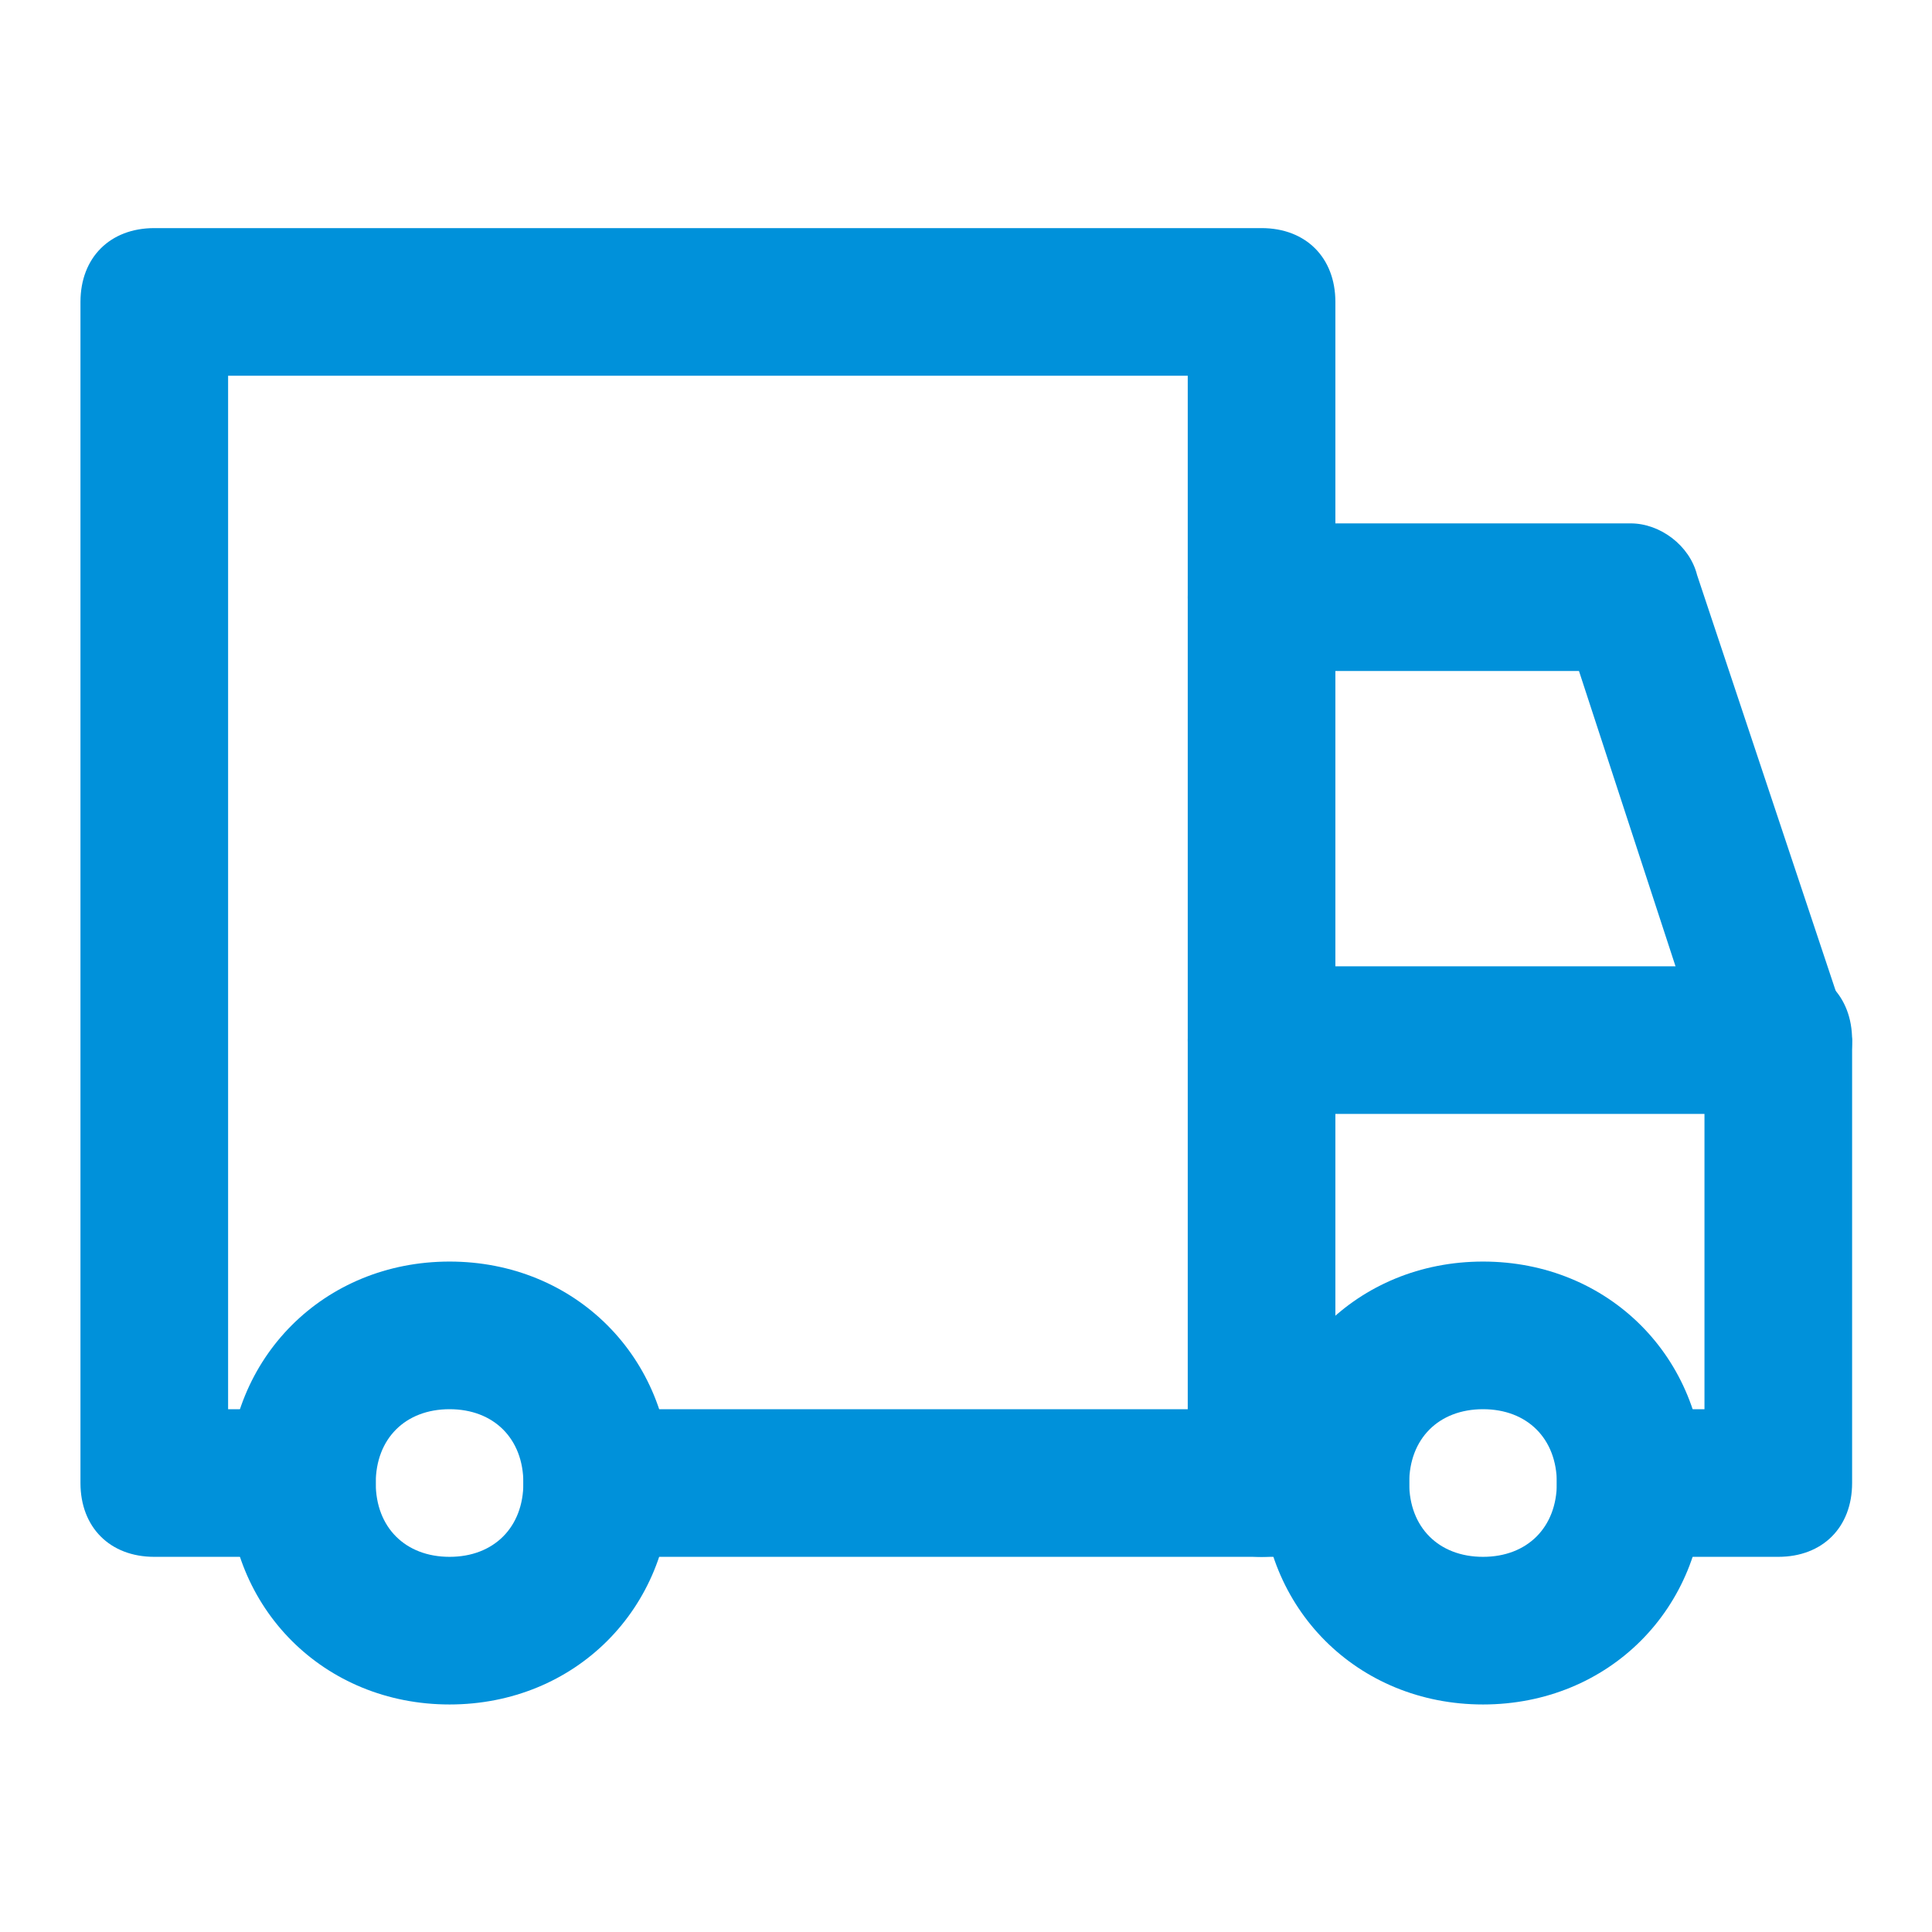 <svg id="SvgjsSvg1001" width="288" height="288" xmlns="http://www.w3.org/2000/svg" version="1.1" xmlns:xlink="http://www.w3.org/1999/xlink" xmlns:svgjs="http://svgjs.com/svgjs"><defs id="SvgjsDefs1002"></defs><g id="SvgjsG1008" transform="matrix(0.917,0,0,0.917,11.995,11.995)"><svg xmlns="http://www.w3.org/2000/svg" width="288" height="288" viewBox="0 0 24 24"><path d="M5 22c-1.7 0-3-1.3-3-3s1.3-3 3-3 3 1.3 3 3-1.3 3-3 3zm0-4c-.6 0-1 .4-1 1s.4 1 1 1 1-.4 1-1-.4-1-1-1zm14 4c-1.7 0-3-1.3-3-3s1.3-3 3-3 3 1.3 3 3-1.3 3-3 3zm0-4c-.6 0-1 .4-1 1s.4 1 1 1 1-.4 1-1-.4-1-1-1z" fill="#0091da" class="color000 svgShape"></path><path d="M23 20h-2c-.6 0-1-.4-1-1s.4-1 1-1h1v-4.8L20.3 8H16c-.6 0-1-.4-1-1V4H2v14h1c.6 0 1 .4 1 1s-.4 1-1 1H1c-.6 0-1-.4-1-1V3c0-.6.4-1 1-1h15c.6 0 1 .4 1 1v3h4c.4 0 .8.3.9.7l2 6c0 .1.1.2.1.3v6c0 .6-.4 1-1 1z" fill="#0091da" class="color000 svgShape"></path><path d="M17 20H7c-.6 0-1-.4-1-1s.4-1 1-1h10c.6 0 1 .4 1 1s-.4 1-1 1z" fill="#0091da" class="color000 svgShape"></path><path d="M16 20c-.6 0-1-.4-1-1V7c0-.6.4-1 1-1s1 .4 1 1v12c0 .6-.4 1-1 1z" fill="#0091da" class="color000 svgShape"></path><path d="M23 14h-7c-.6 0-1-.4-1-1s.4-1 1-1h7c.6 0 1 .4 1 1s-.4 1-1 1z" fill="#0091da" class="color000 svgShape"></path></svg></g></svg>